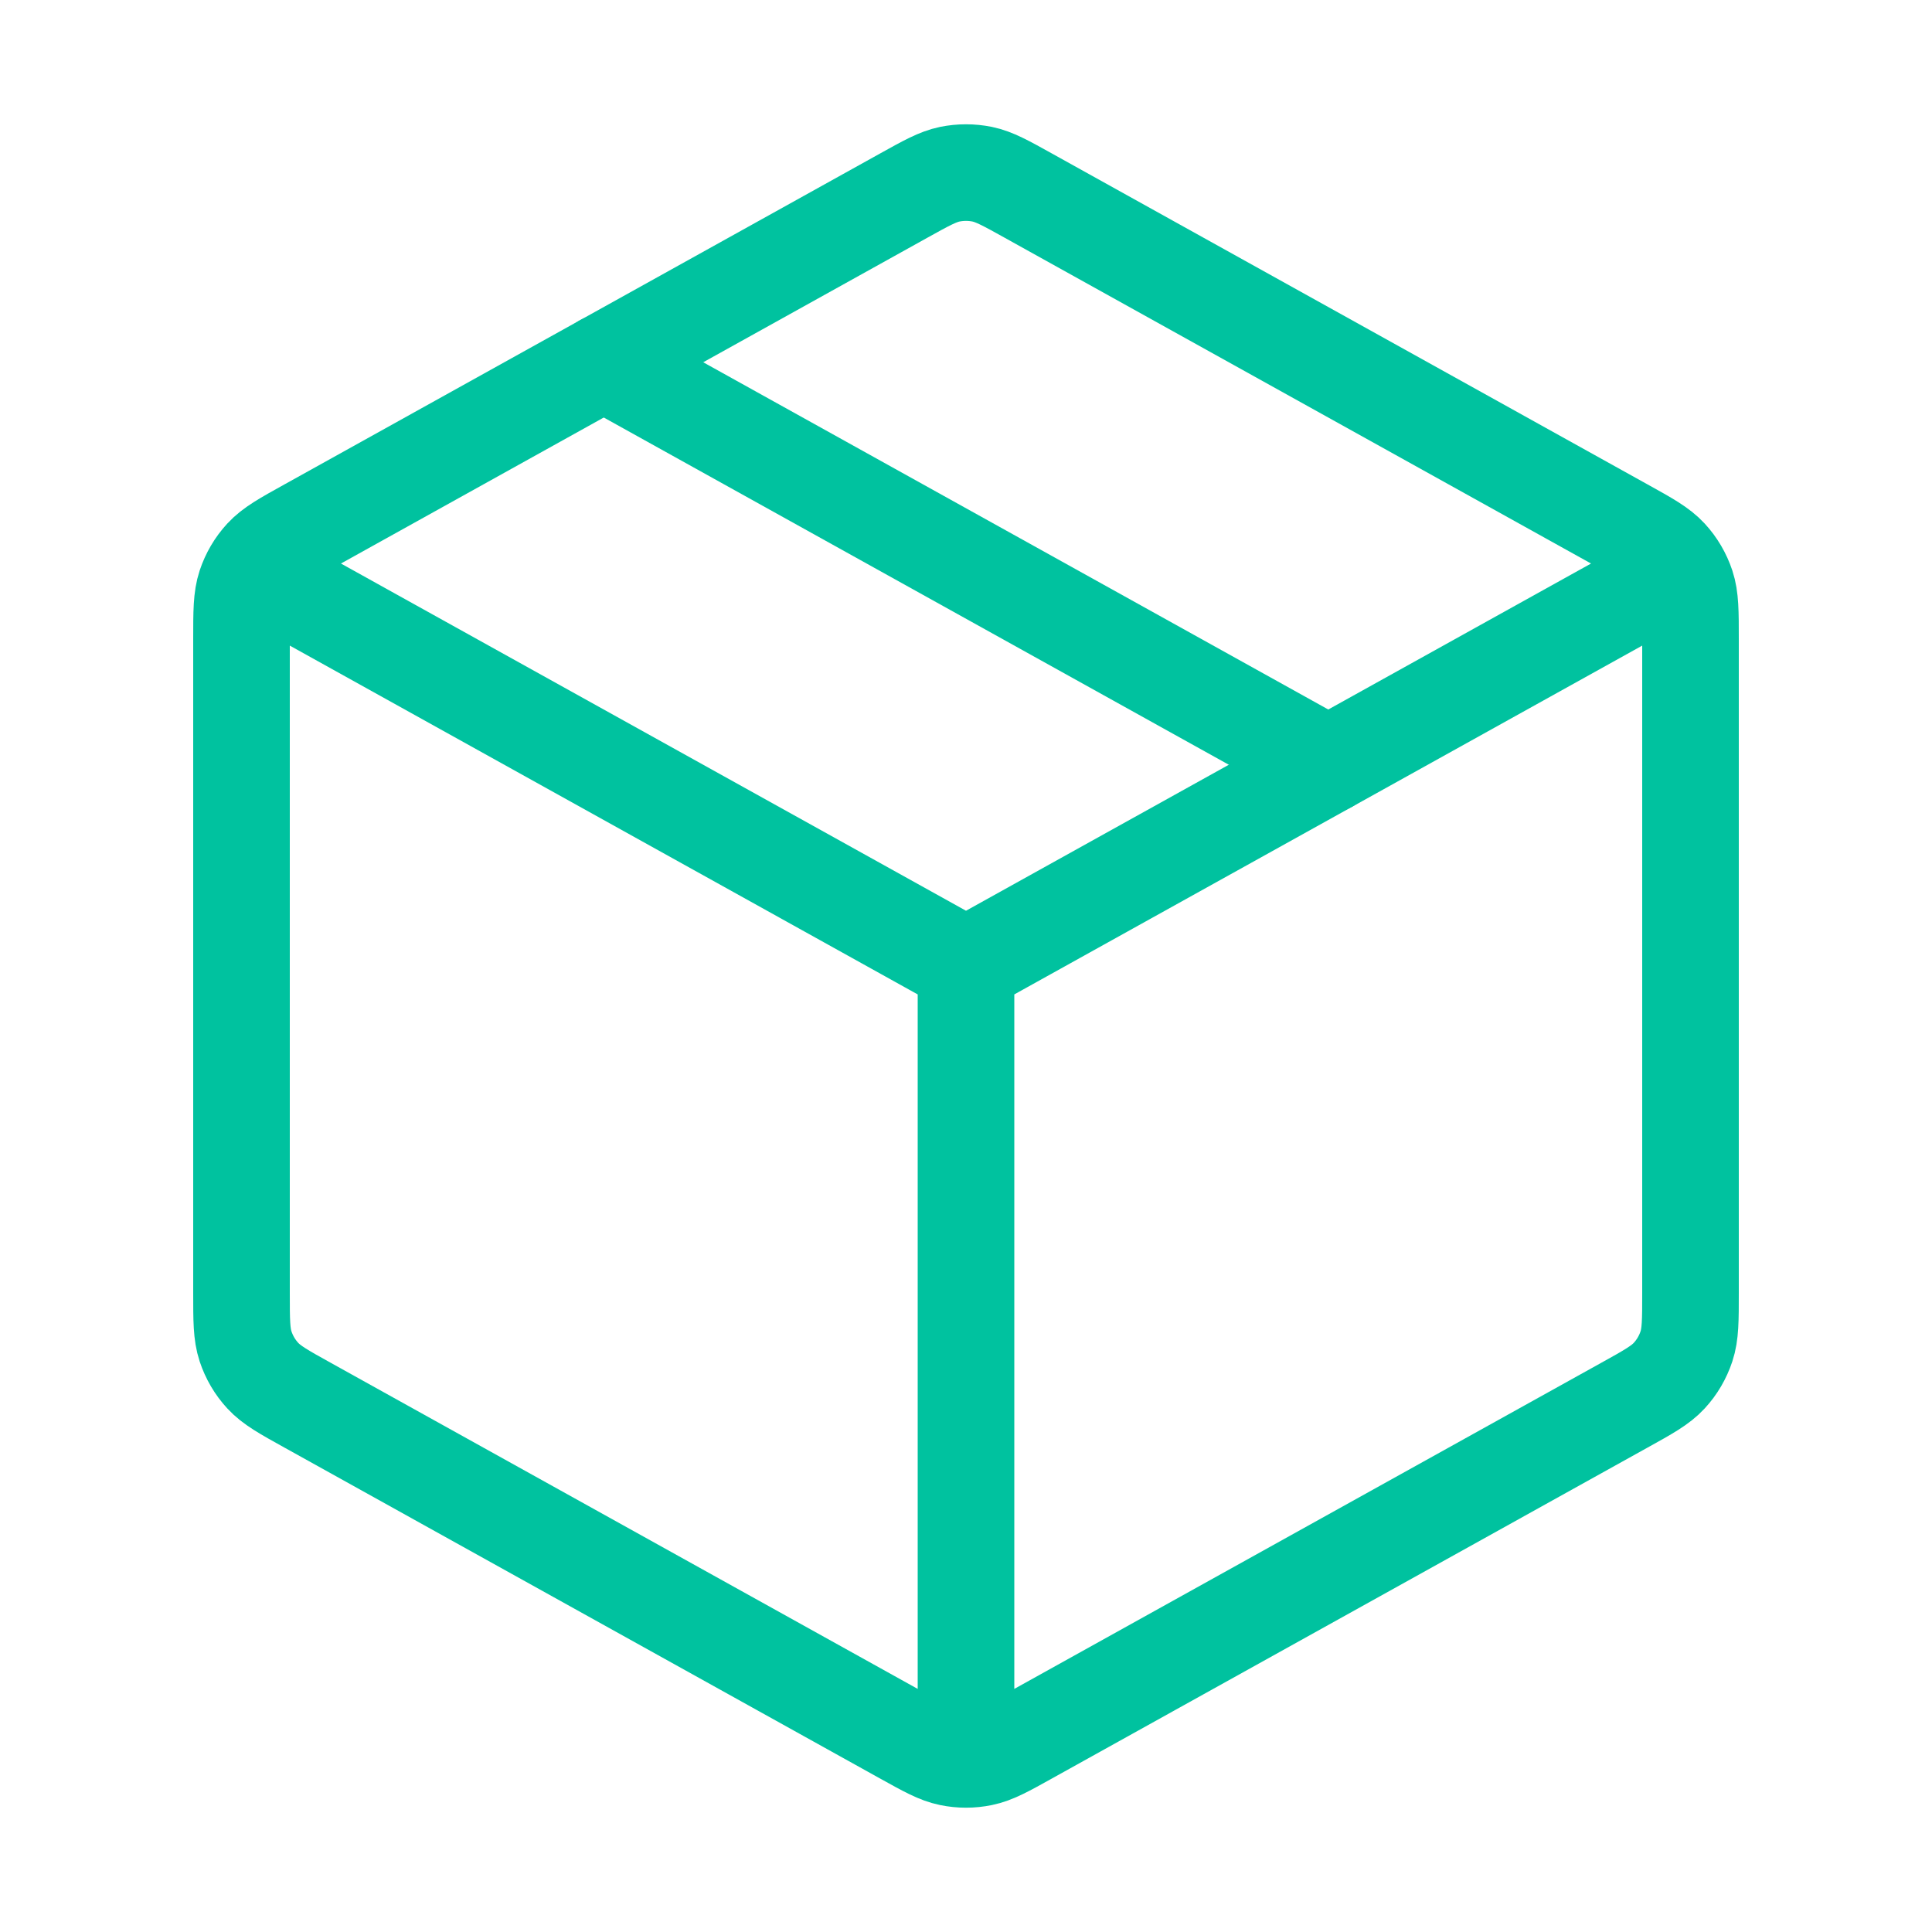 <?xml version="1.0" encoding="utf-8"?>
<svg xmlns="http://www.w3.org/2000/svg" width="40" height="40" viewBox="0 0 40 40" fill="none">
<g id="Package Icon">
<path id="Icon" d="M34.167 12.13L20 20M20 20L5.833 12.13M20 20L20 35.833M35 26.764V13.236C35 12.665 35 12.379 34.916 12.124C34.841 11.899 34.72 11.692 34.559 11.518C34.377 11.321 34.128 11.182 33.628 10.905L21.295 4.053C20.822 3.79 20.586 3.659 20.336 3.607C20.114 3.562 19.886 3.562 19.664 3.607C19.414 3.659 19.178 3.79 18.705 4.053L6.372 10.905C5.872 11.182 5.623 11.321 5.441 11.518C5.28 11.692 5.159 11.899 5.084 12.124C5 12.379 5 12.665 5 13.236V26.764C5 27.335 5 27.621 5.084 27.875C5.159 28.101 5.28 28.308 5.441 28.482C5.623 28.679 5.872 28.818 6.372 29.095L18.705 35.947C19.178 36.21 19.414 36.341 19.664 36.392C19.886 36.438 20.114 36.438 20.336 36.392C20.586 36.341 20.822 36.21 21.295 35.947L33.628 29.095C34.128 28.818 34.377 28.679 34.559 28.482C34.72 28.308 34.841 28.101 34.916 27.875C35 27.621 35 27.335 35 26.764Z" stroke="#00C29F" stroke-width="2" stroke-linecap="round" stroke-linejoin="round"/>
<path id="Icon_2" d="M27.5 15.833L12.5 7.5" stroke="#00C29F" stroke-width="2" stroke-linecap="round" stroke-linejoin="round"/>
</g>
</svg>